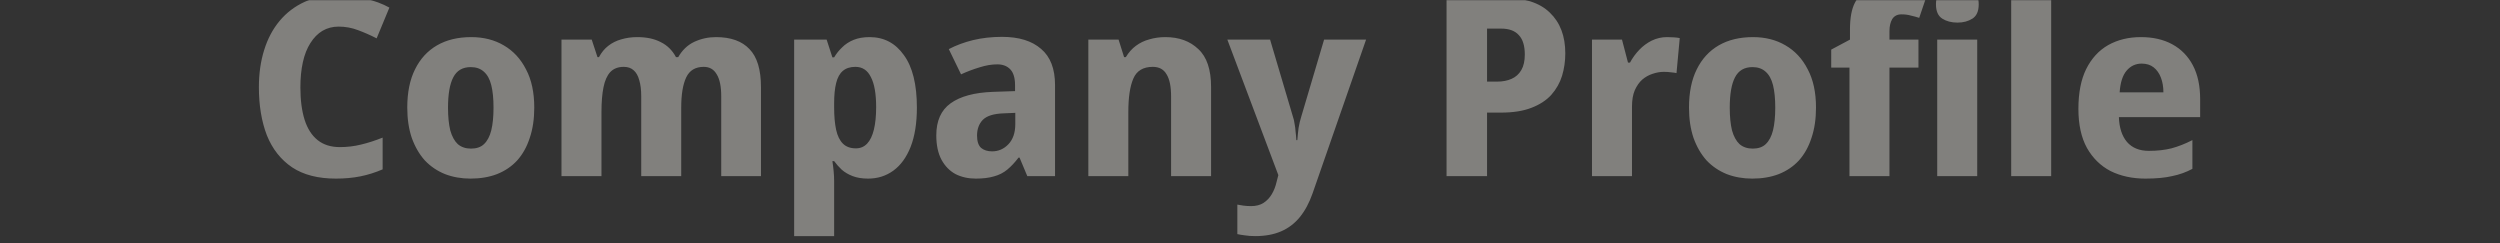 <svg width="1500" height="146" viewBox="0 0 1500 146" fill="none" xmlns="http://www.w3.org/2000/svg">
<rect x="0" y="0" width="1500" height="146" fill="#333333" stroke="none"/>
<mask id="mask0_2021_317" style="mask-type:alpha" maskUnits="userSpaceOnUse" x="0" y="0" width="1500" height="146">
<rect width="1500" height="146" fill="#D9D9D9"/>
</mask>
<g mask="url(#mask0_2021_317)">
<path opacity="0.4" d="M203.181 15.963C199.581 15.963 196.331 16.813 193.431 18.513C190.631 20.213 188.231 22.663 186.231 25.863C184.231 28.963 182.731 32.763 181.731 37.263C180.731 41.763 180.231 46.813 180.231 52.413C180.231 60.013 181.081 66.513 182.781 71.913C184.481 77.213 187.081 81.263 190.581 84.063C194.081 86.863 198.531 88.263 203.931 88.263C208.231 88.263 212.431 87.763 216.531 86.763C220.731 85.763 225.081 84.363 229.581 82.563V101.613C225.181 103.513 220.731 104.913 216.231 105.813C211.731 106.713 206.831 107.163 201.531 107.163C190.831 107.163 182.081 104.913 175.281 100.413C168.481 95.813 163.431 89.413 160.131 81.213C156.931 72.913 155.331 63.263 155.331 52.263C155.331 44.163 156.381 36.763 158.481 30.063C160.581 23.263 163.681 17.413 167.781 12.513C171.881 7.613 176.881 3.813 182.781 1.113C188.781 -1.587 195.631 -2.937 203.331 -2.937C208.331 -2.937 213.581 -2.237 219.081 -0.837C224.681 0.463 229.531 2.263 233.631 4.563L225.981 23.013C222.281 21.113 218.531 19.463 214.731 18.063C211.031 16.663 207.181 15.963 203.181 15.963ZM320.559 64.563C320.559 71.363 319.659 77.413 317.859 82.713C316.159 88.013 313.659 92.513 310.359 96.213C307.059 99.813 303.009 102.563 298.209 104.463C293.509 106.263 288.209 107.163 282.309 107.163C276.809 107.163 271.709 106.263 267.009 104.463C262.309 102.563 258.259 99.813 254.859 96.213C251.559 92.513 248.959 88.013 247.059 82.713C245.259 77.413 244.359 71.363 244.359 64.563C244.359 55.463 245.909 47.813 249.009 41.613C252.109 35.313 256.509 30.513 262.209 27.213C267.909 23.913 274.759 22.263 282.759 22.263C290.159 22.263 296.659 23.913 302.259 27.213C307.959 30.513 312.409 35.313 315.609 41.613C318.909 47.813 320.559 55.463 320.559 64.563ZM268.809 64.563C268.809 69.963 269.259 74.513 270.159 78.213C271.159 81.813 272.659 84.563 274.659 86.463C276.759 88.263 279.409 89.163 282.609 89.163C285.909 89.163 288.509 88.263 290.409 86.463C292.409 84.563 293.859 81.813 294.759 78.213C295.659 74.513 296.109 69.963 296.109 64.563C296.109 59.163 295.659 54.663 294.759 51.063C293.859 47.463 292.359 44.763 290.259 42.963C288.259 41.163 285.659 40.263 282.459 40.263C277.559 40.263 274.059 42.313 271.959 46.413C269.859 50.413 268.809 56.463 268.809 64.563ZM429.585 22.263C438.485 22.263 445.185 24.663 449.685 29.463C454.285 34.163 456.585 41.763 456.585 52.263V105.663H432.735V57.813C432.735 51.913 431.835 47.513 430.035 44.613C428.335 41.613 425.735 40.113 422.235 40.113C417.235 40.113 413.735 42.213 411.735 46.413C409.735 50.613 408.735 56.663 408.735 64.563V105.663H384.735V57.813C384.735 53.913 384.335 50.663 383.535 48.063C382.835 45.463 381.735 43.513 380.235 42.213C378.735 40.813 376.735 40.113 374.235 40.113C370.835 40.113 368.135 41.163 366.135 43.263C364.235 45.363 362.885 48.413 362.085 52.413C361.285 56.413 360.885 61.313 360.885 67.113V105.663H336.885V23.763H355.035L358.485 34.263H359.385C360.885 31.463 362.735 29.213 364.935 27.513C367.235 25.713 369.835 24.413 372.735 23.613C375.735 22.713 378.935 22.263 382.335 22.263C387.935 22.263 392.635 23.263 396.435 25.263C400.335 27.163 403.385 30.163 405.585 34.263H406.935C409.335 30.063 412.535 27.013 416.535 25.113C420.635 23.213 424.985 22.263 429.585 22.263ZM521.785 22.263C530.385 22.263 537.235 25.863 542.335 33.063C547.535 40.163 550.135 50.663 550.135 64.563C550.135 73.863 548.885 81.713 546.385 88.113C543.885 94.413 540.435 99.163 536.035 102.363C531.635 105.563 526.585 107.163 520.885 107.163C517.285 107.163 514.185 106.663 511.585 105.663C508.985 104.663 506.785 103.363 504.985 101.763C503.285 100.163 501.785 98.463 500.485 96.663H499.435C499.735 98.563 499.985 100.563 500.185 102.663C500.385 104.663 500.485 106.663 500.485 108.663V141.663H476.485V23.763H495.985L499.435 34.413H500.485C501.785 32.213 503.385 30.213 505.285 28.413C507.185 26.513 509.485 25.013 512.185 23.913C514.885 22.813 518.085 22.263 521.785 22.263ZM513.235 40.113C510.135 40.113 507.635 40.913 505.735 42.513C503.835 44.113 502.485 46.563 501.685 49.863C500.885 53.063 500.485 57.113 500.485 62.013V64.413C500.485 69.713 500.885 74.213 501.685 77.913C502.485 81.513 503.835 84.263 505.735 86.163C507.635 88.063 510.235 89.013 513.535 89.013C516.235 89.013 518.485 88.063 520.285 86.163C522.085 84.263 523.435 81.463 524.335 77.763C525.235 74.063 525.685 69.563 525.685 64.263C525.685 56.263 524.635 50.263 522.535 46.263C520.535 42.163 517.435 40.113 513.235 40.113ZM601.226 22.113C611.326 22.113 619.126 24.513 624.626 29.313C630.226 34.013 633.026 41.263 633.026 51.063V105.663H616.376L611.726 94.563H611.126C608.926 97.463 606.676 99.863 604.376 101.763C602.076 103.663 599.426 105.013 596.426 105.813C593.426 106.713 589.776 107.163 585.476 107.163C580.976 107.163 576.926 106.263 573.326 104.463C569.826 102.563 567.026 99.713 564.926 95.913C562.826 92.013 561.776 87.113 561.776 81.213C561.776 72.513 564.626 66.113 570.326 62.013C576.126 57.813 584.626 55.513 595.826 55.113L609.026 54.663V51.063C609.026 46.763 608.076 43.613 606.176 41.613C604.276 39.613 601.676 38.613 598.376 38.613C594.976 38.613 591.426 39.213 587.726 40.413C584.026 41.513 580.326 42.913 576.626 44.613L569.276 29.463C573.676 27.163 578.526 25.363 583.826 24.063C589.226 22.763 595.026 22.113 601.226 22.113ZM602.126 68.013C596.226 68.213 592.076 69.513 589.676 71.913C587.376 74.313 586.226 77.463 586.226 81.363C586.226 84.763 587.026 87.213 588.626 88.713C590.326 90.113 592.526 90.813 595.226 90.813C599.026 90.813 602.276 89.413 604.976 86.613C607.776 83.713 609.176 79.663 609.176 74.463V67.713L602.126 68.013ZM699.199 22.263C707.399 22.263 713.999 24.663 718.999 29.463C724.099 34.163 726.649 41.763 726.649 52.263V105.663H702.649V57.813C702.649 51.913 701.749 47.513 699.949 44.613C698.249 41.613 695.499 40.113 691.699 40.113C685.899 40.113 681.999 42.463 679.999 47.163C677.999 51.763 676.999 58.413 676.999 67.113V105.663H652.999V23.763H671.149L674.449 34.263H675.499C677.199 31.463 679.199 29.213 681.499 27.513C683.899 25.713 686.599 24.413 689.599 23.613C692.599 22.713 695.799 22.263 699.199 22.263ZM736.402 23.763H762.052L775.702 69.813C776.202 71.213 776.552 72.713 776.752 74.313C777.052 75.813 777.252 77.363 777.352 78.963C777.552 80.563 777.702 82.263 777.802 84.063H778.402C778.602 81.463 778.852 79.013 779.152 76.713C779.552 74.313 780.102 72.013 780.802 69.813L794.452 23.763H819.652L787.552 116.013C785.552 121.713 783.002 126.463 779.902 130.263C776.802 134.063 773.052 136.913 768.652 138.813C764.252 140.713 759.102 141.663 753.202 141.663C750.802 141.663 748.702 141.513 746.902 141.213C745.202 141.013 743.702 140.763 742.402 140.463V122.763C743.402 122.963 744.602 123.163 746.002 123.363C747.502 123.563 749.052 123.663 750.652 123.663C753.652 123.663 756.152 123.013 758.152 121.713C760.152 120.413 761.802 118.663 763.102 116.463C764.402 114.263 765.352 111.813 765.952 109.113L767.002 105.063L736.402 23.763ZM901.38 -1.437C914.28 -1.437 923.78 1.563 929.88 7.563C936.08 13.463 939.18 21.613 939.18 32.013C939.18 36.713 938.53 41.213 937.23 45.513C935.93 49.713 933.78 53.513 930.78 56.913C927.78 60.213 923.78 62.813 918.78 64.713C913.88 66.613 907.83 67.563 900.63 67.563H892.23V105.663H867.93V-1.437H901.38ZM900.63 17.163H892.23V48.963H898.38C901.58 48.963 904.43 48.413 906.93 47.313C909.43 46.213 911.38 44.463 912.78 42.063C914.18 39.663 914.88 36.563 914.88 32.763C914.88 27.463 913.68 23.563 911.28 21.063C908.98 18.463 905.43 17.163 900.63 17.163ZM1000.2 22.263C1001.5 22.263 1002.9 22.313 1004.4 22.413C1005.9 22.513 1007.05 22.663 1007.85 22.863L1005.9 43.863C1005.1 43.663 1004.05 43.513 1002.75 43.413C1001.45 43.213 999.946 43.113 998.246 43.113C996.046 43.113 993.796 43.513 991.496 44.313C989.296 45.013 987.246 46.163 985.346 47.763C983.546 49.363 982.046 51.513 980.846 54.213C979.746 56.813 979.196 60.063 979.196 63.963V105.663H955.196V23.763H973.196L976.796 37.563H977.996C979.496 34.763 981.346 32.213 983.546 29.913C985.746 27.613 988.246 25.763 991.046 24.363C993.946 22.963 996.996 22.263 1000.2 22.263ZM1089.6 64.563C1089.6 71.363 1088.7 77.413 1086.9 82.713C1085.2 88.013 1082.7 92.513 1079.4 96.213C1076.1 99.813 1072.05 102.563 1067.25 104.463C1062.55 106.263 1057.25 107.163 1051.35 107.163C1045.85 107.163 1040.75 106.263 1036.05 104.463C1031.35 102.563 1027.3 99.813 1023.9 96.213C1020.6 92.513 1018 88.013 1016.1 82.713C1014.3 77.413 1013.4 71.363 1013.4 64.563C1013.4 55.463 1014.95 47.813 1018.05 41.613C1021.15 35.313 1025.55 30.513 1031.25 27.213C1036.95 23.913 1043.8 22.263 1051.8 22.263C1059.2 22.263 1065.7 23.913 1071.3 27.213C1077 30.513 1081.45 35.313 1084.65 41.613C1087.95 47.813 1089.6 55.463 1089.6 64.563ZM1037.85 64.563C1037.85 69.963 1038.3 74.513 1039.2 78.213C1040.2 81.813 1041.7 84.563 1043.7 86.463C1045.8 88.263 1048.45 89.163 1051.65 89.163C1054.95 89.163 1057.55 88.263 1059.45 86.463C1061.45 84.563 1062.9 81.813 1063.8 78.213C1064.7 74.513 1065.15 69.963 1065.15 64.563C1065.15 59.163 1064.7 54.663 1063.8 51.063C1062.9 47.463 1061.4 44.763 1059.3 42.963C1057.3 41.163 1054.7 40.263 1051.5 40.263C1046.6 40.263 1043.1 42.313 1041 46.413C1038.9 50.413 1037.85 56.463 1037.85 64.563ZM1151.08 40.563H1133.68V105.663H1109.68V40.563H1098.73V29.763L1109.98 23.763V17.763C1109.98 10.763 1110.98 5.363 1112.98 1.563C1114.98 -2.337 1117.98 -5.087 1121.98 -6.687C1125.98 -8.287 1130.93 -9.087 1136.83 -9.087C1140.93 -9.087 1144.63 -8.737 1147.93 -8.037C1151.23 -7.337 1154.28 -6.537 1157.08 -5.637L1151.53 10.713C1150.03 10.213 1148.38 9.763 1146.58 9.363C1144.88 8.863 1142.98 8.613 1140.88 8.613C1138.38 8.613 1136.53 9.563 1135.33 11.463C1134.23 13.363 1133.68 15.763 1133.68 18.663V23.763H1151.08V40.563ZM1186.33 23.763V105.663H1162.33V23.763H1186.33ZM1174.48 -8.337C1177.98 -8.337 1180.98 -7.537 1183.48 -5.937C1185.98 -4.437 1187.23 -1.587 1187.23 2.613C1187.23 6.713 1185.98 9.563 1183.48 11.163C1180.98 12.763 1177.98 13.563 1174.48 13.563C1170.88 13.563 1167.83 12.763 1165.33 11.163C1162.83 9.563 1161.58 6.713 1161.58 2.613C1161.58 -1.587 1162.83 -4.437 1165.33 -5.937C1167.83 -7.537 1170.88 -8.337 1174.48 -8.337ZM1230.71 105.663H1206.71V-8.337H1230.71V105.663ZM1284.54 22.263C1291.84 22.263 1298.14 23.713 1303.44 26.613C1308.74 29.513 1312.84 33.713 1315.74 39.213C1318.64 44.713 1320.09 51.463 1320.09 59.463V70.263H1271.34C1271.54 76.563 1273.14 81.513 1276.14 85.113C1279.24 88.713 1283.64 90.513 1289.34 90.513C1294.34 90.513 1298.84 90.013 1302.84 89.013C1306.94 87.913 1311.14 86.263 1315.44 84.063V101.313C1311.74 103.313 1307.69 104.763 1303.29 105.663C1298.99 106.663 1293.64 107.163 1287.24 107.163C1279.44 107.163 1272.49 105.663 1266.39 102.663C1260.39 99.563 1255.64 94.913 1252.14 88.713C1248.74 82.513 1247.04 74.713 1247.04 65.313C1247.04 55.713 1248.59 47.763 1251.69 41.463C1254.89 35.063 1259.29 30.263 1264.89 27.063C1270.59 23.863 1277.14 22.263 1284.54 22.263ZM1284.99 38.163C1281.39 38.163 1278.39 39.563 1275.99 42.363C1273.59 45.163 1272.19 49.513 1271.79 55.413H1298.04C1298.04 52.113 1297.54 49.163 1296.54 46.563C1295.54 43.963 1294.09 41.913 1292.19 40.413C1290.29 38.913 1287.89 38.163 1284.99 38.163Z" fill="#F6F2EC"/>
</g>
</svg>

